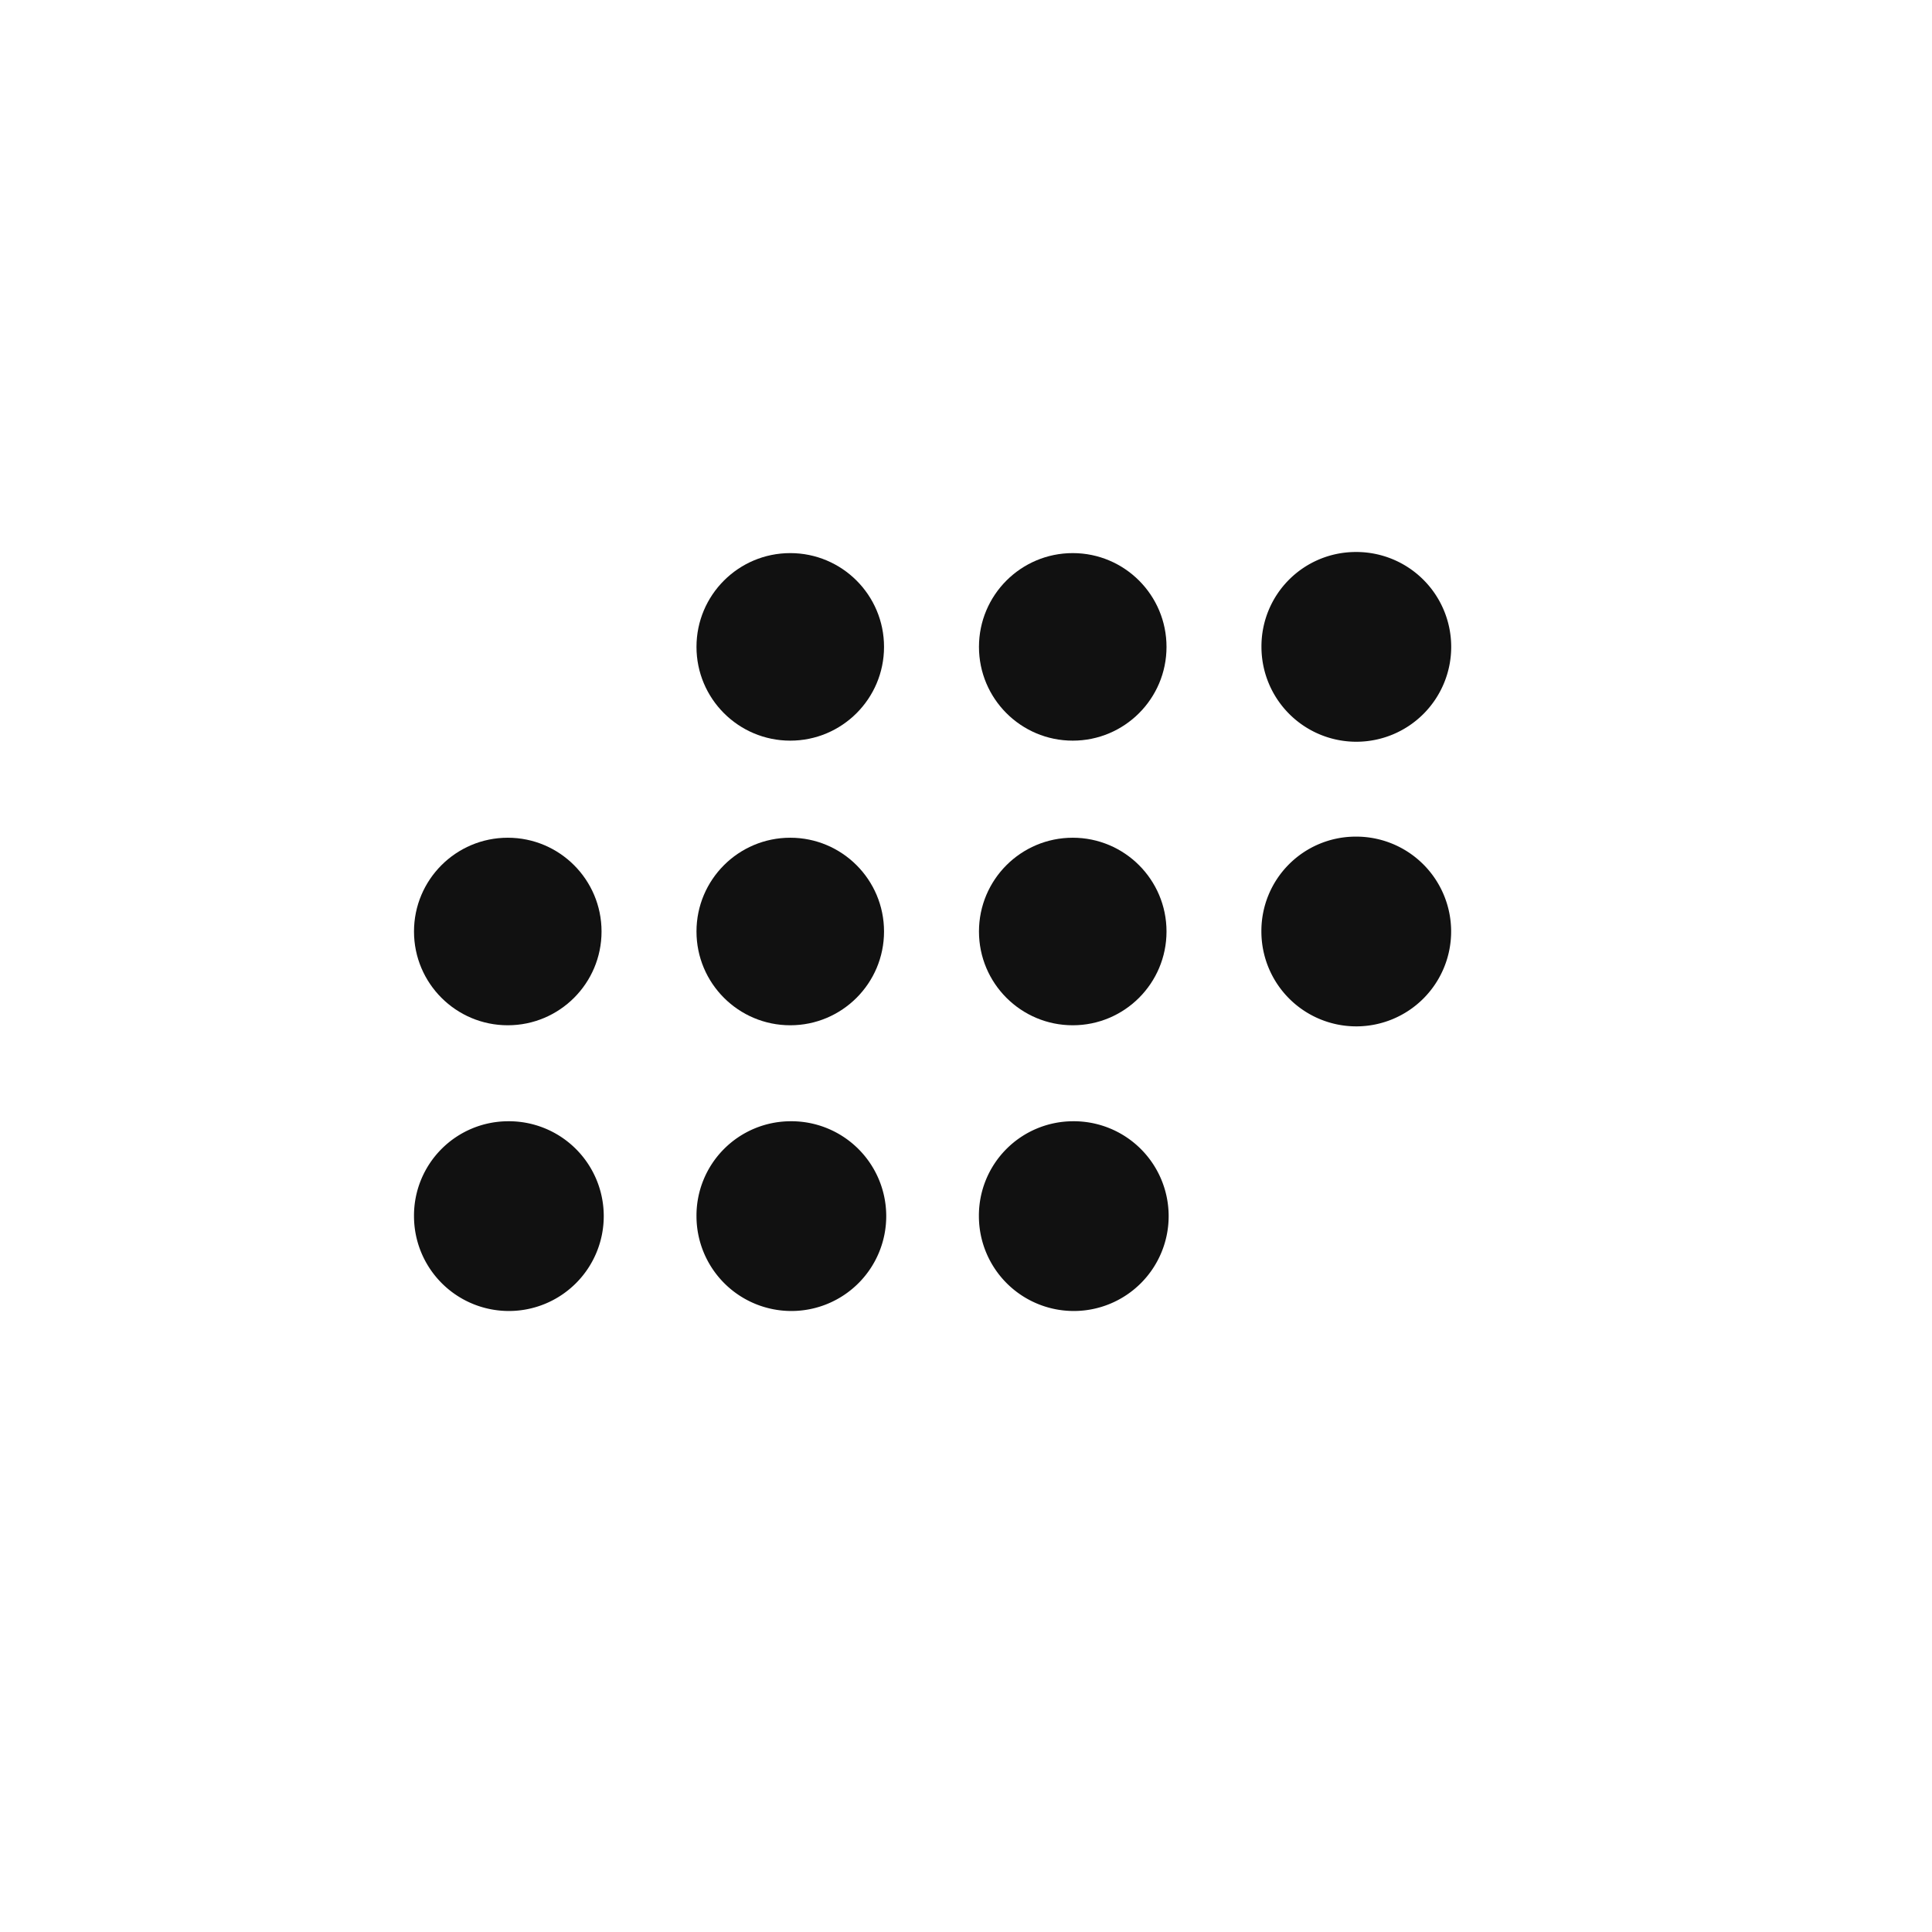 <svg xmlns="http://www.w3.org/2000/svg" width="28" height="28" viewBox="0 0 28 28"><defs><style>.cls-1,.cls-2{fill:#111}.cls-2{fill-rule:evenodd}</style></defs><circle id="Ellipse_1_copy" data-name="Ellipse 1 copy" class="cls-1" cx="11.453" cy="9.375" r="1.359"/><circle id="Ellipse_1_copy_2" data-name="Ellipse 1 copy 2" class="cls-1" cx="15.547" cy="9.375" r="1.359"/><path id="Ellipse_1_copy_3" data-name="Ellipse 1 copy 3" class="cls-2" d="M19.641 8a1.375 1.375.0 11-1.359 1.375A1.367 1.367.0 0119.641 8z"/><circle id="Ellipse_1_copy_4" data-name="Ellipse 1 copy 4" class="cls-1" cx="7.359" cy="13.5" r="1.359"/><circle id="Ellipse_1_copy_4-2" data-name="Ellipse 1 copy 4" class="cls-1" cx="11.453" cy="13.5" r="1.359"/><circle id="Ellipse_1_copy_4-3" data-name="Ellipse 1 copy 4" class="cls-1" cx="15.547" cy="13.5" r="1.359"/><path id="Ellipse_1_copy_4-4" data-name="Ellipse 1 copy 4" class="cls-2" d="M19.641 12.125A1.375 1.375.0 1118.281 13.5a1.367 1.367.0 011.36-1.375z"/><path id="Ellipse_1_copy_5" data-name="Ellipse 1 copy 5" class="cls-2" d="M7.359 16.25A1.375 1.375.0 116 17.625 1.367 1.367.0 017.359 16.25z"/><path id="Ellipse_1_copy_5-2" data-name="Ellipse 1 copy 5" class="cls-2" d="M11.453 16.25a1.375 1.375.0 11-1.359 1.375 1.367 1.367.0 011.359-1.375z"/><path id="Ellipse_1_copy_5-3" data-name="Ellipse 1 copy 5" class="cls-2" d="M15.547 16.25a1.375 1.375.0 11-1.36 1.375 1.367 1.367.0 011.36-1.375z"/></svg>
